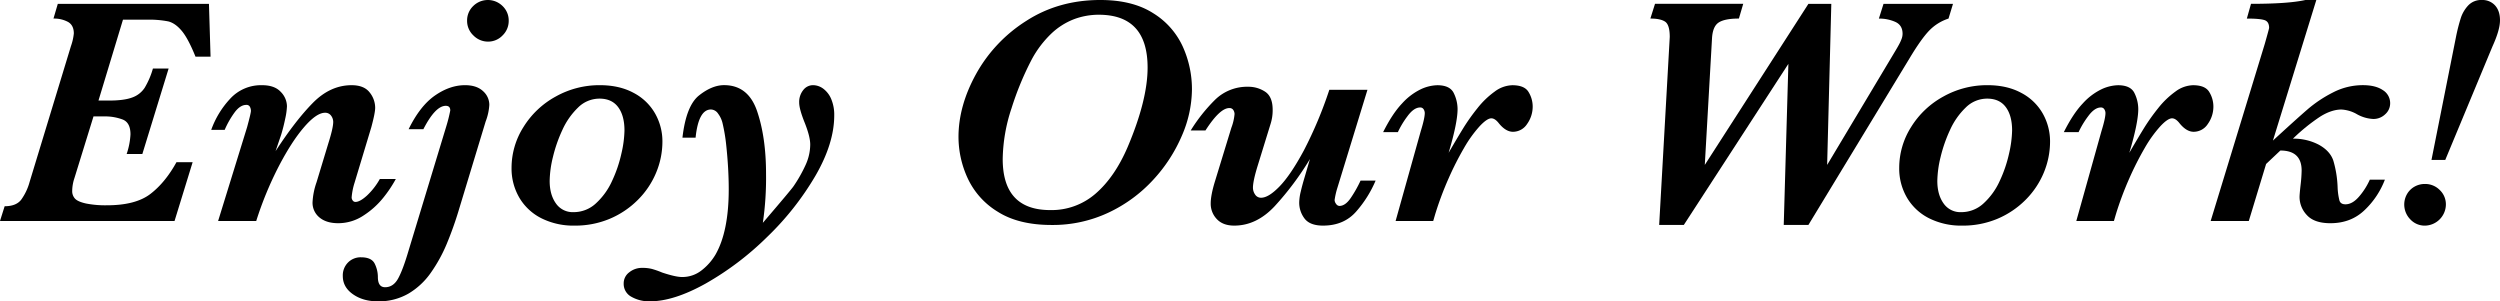 <svg id="RECRUIT_英語" xmlns="http://www.w3.org/2000/svg" width="1400" height="168.748" viewBox="0 0 1400 168.748">
  <path id="パス_1451" data-name="パス 1451" d="M117.91,31.388h-8.433q-4.121-10.231-7.752-14.525C99.311,14,96.779,12.24,94.151,11.619a55.8,55.8,0,0,0-12.017-.944H68.863L55.15,55.959h6.008q8.332,0,12.865-1.708a13.884,13.884,0,0,0,6.952-5.375,44.539,44.539,0,0,0,4.659-10.846h8.792L79.71,85.905H70.918a40.162,40.162,0,0,0,2.15-11.025c0-4.36-1.445-7.131-4.348-8.29a27.906,27.906,0,0,0-10.452-1.744H52.355L41.688,99.367a23.257,23.257,0,0,0-1.254,7.179,6.156,6.156,0,0,0,1.529,4.3q1.523,1.7,6.056,2.735A55.065,55.065,0,0,0,59.9,114.609q16.054,0,24.344-6.367t14.573-17.75h9.054L97.747,123.4H0l2.6-8.254q6.45,0,9.281-3.679a30.772,30.772,0,0,0,4.706-9.95L39.729,25.475a29.735,29.735,0,0,0,1.613-7.083c0-3.106-1.111-5.28-3.321-6.5a16.37,16.37,0,0,0-8.075-1.84L32.371,1.8h84.643Z" transform="translate(0 0.35)"/>
  <path id="パス_1452" data-name="パス 1452" d="M202.4,92.474a70.221,70.221,0,0,1-6.952,10.4,46.214,46.214,0,0,1-11.073,10,25.493,25.493,0,0,1-14.262,4.348q-6.63,0-10.488-3.225a10.57,10.57,0,0,1-3.858-8.517,39.349,39.349,0,0,1,2.246-11.2l6.546-21.609q2.777-8.78,2.783-12.1a5.866,5.866,0,0,0-1.206-3.584,3.965,3.965,0,0,0-3.357-1.613q-4.838,0-11.838,8.158T136.731,85.594a194.711,194.711,0,0,0-12.507,30.4H102.878l16.233-52.546c1.433-5.256,2.15-8.314,2.15-9.15a5.081,5.081,0,0,0-.538-2.2,2.085,2.085,0,0,0-2.066-1.123c-2.329,0-4.563,1.469-6.677,4.4a49.765,49.765,0,0,0-5.423,9.592H99.02a50.373,50.373,0,0,1,10.488-17.308,23.408,23.408,0,0,1,18.025-7.717q6.988,0,10.452,3.763a11.663,11.663,0,0,1,3.452,7.979,38.762,38.762,0,0,1-.991,7.083q-.985,4.748-2.246,8.875l-3.142,9.234q11.127-17.129,20.892-27.032t21.7-9.9c4.6,0,7.955,1.326,10.046,3.99a13.728,13.728,0,0,1,3.142,8.648q0,2.867-2.15,10.846l-9.413,31.2a36.426,36.426,0,0,0-1.613,8.158,2.842,2.842,0,0,0,.585,1.708,1.83,1.83,0,0,0,1.565.812q2.508,0,6.415-3.548a38.31,38.31,0,0,0,7.215-9.281H202.4Z" transform="translate(19.26 7.769)"/>
  <path id="パス_1453" data-name="パス 1453" d="M242.761,58.734a31.278,31.278,0,0,1-2.066,9.329l-14.979,49.4a195.923,195.923,0,0,1-6.856,19.232,84.287,84.287,0,0,1-8.923,16.138,40.4,40.4,0,0,1-12.507,11.611,33.079,33.079,0,0,1-17.081,4.3q-8.332,0-13.988-3.99t-5.65-10.177a10.217,10.217,0,0,1,2.915-7.573,9.913,9.913,0,0,1,7.31-2.915q5.913,0,7.669,3.631a16.817,16.817,0,0,1,1.744,7.394q0,5.734,4.037,5.734,4.659,0,7.358-4.981t5.829-15.648l21.167-69.747a83.263,83.263,0,0,0,2.15-8.612c0-1.732-.836-2.6-2.508-2.6q-5.823,0-12.554,13.092h-8.254q6.361-13.008,14.7-18.825T229.131,47.7q6.54,0,10.094,3.321A10.277,10.277,0,0,1,242.761,58.734Zm10.858-47.171a11.277,11.277,0,0,1-3.452,8.29,11.093,11.093,0,0,1-8.111,3.452,11.4,11.4,0,0,1-8.206-3.452,11.15,11.15,0,0,1-3.536-8.29,11.136,11.136,0,0,1,3.4-8.158,11.662,11.662,0,0,1,14.071-1.84,11.989,11.989,0,0,1,4.264,4.169A11.155,11.155,0,0,1,253.619,11.563Z" transform="translate(31.26 0)"/>
  <path id="パス_1454" data-name="パス 1454" d="M324.306,71.5a45.132,45.132,0,0,1-3.548,17.488,46.783,46.783,0,0,1-10.273,15.242,49.166,49.166,0,0,1-15.7,10.536,49.836,49.836,0,0,1-19.721,3.81,39.944,39.944,0,0,1-18.467-4.085,29.874,29.874,0,0,1-12.375-11.479,32.312,32.312,0,0,1-4.4-16.807,42.645,42.645,0,0,1,6.641-22.779A48.581,48.581,0,0,1,264.544,46.3a49.976,49.976,0,0,1,24.7-6.367q11.037,0,19,4.348a29.511,29.511,0,0,1,12.017,11.611A31.591,31.591,0,0,1,324.306,71.5Zm-21.25-6.188q0-8.332-3.548-13.092t-10.452-4.754a17,17,0,0,0-12.017,5.017,40.733,40.733,0,0,0-8.792,12.6,79.678,79.678,0,0,0-5.292,15.242,59.418,59.418,0,0,0-1.792,13.223q0,7.7,3.5,12.6a11.406,11.406,0,0,0,9.867,4.886,18.222,18.222,0,0,0,12.554-4.933A38.415,38.415,0,0,0,296.091,93.6a72.854,72.854,0,0,0,5.244-15.373A61.442,61.442,0,0,0,303.055,65.313Z" transform="translate(46.649 7.767)"/>
  <path id="パス_1455" data-name="パス 1455" d="M410.3,56.88q0,15.606-10.536,33.8a159.226,159.226,0,0,1-27.08,34.294,164.574,164.574,0,0,1-34.39,26.052q-17.846,9.944-31.2,9.95a20,20,0,0,1-10.4-2.556,8.132,8.132,0,0,1-4.3-7.394,7.688,7.688,0,0,1,3.142-6.319,11.256,11.256,0,0,1,7.179-2.461,21.786,21.786,0,0,1,5.471.585,48.244,48.244,0,0,1,5.734,2.019q7.525,2.508,11.2,2.508a17.3,17.3,0,0,0,10.894-3.727,31.133,31.133,0,0,0,7.848-8.923q7.346-12.919,7.358-36.409,0-5.734-.358-12.065c-.239-4.217-.6-8.529-1.075-12.96a95.833,95.833,0,0,0-2.066-12.2,14.476,14.476,0,0,0-2.461-5.2,4.985,4.985,0,0,0-3.99-2.329q-6.988,0-8.612,15.779H325.3q2.06-17.936,9.329-23.675t13.988-5.734q13.546,0,18.515,14.657t4.981,34.927a172.821,172.821,0,0,1-1.792,27.521Q386.284,98.383,387.533,96.5a79.366,79.366,0,0,0,6.725-11.885,27.765,27.765,0,0,0,2.6-11.431q0-4.39-3.046-12.1-3.136-7.794-3.142-11.384a10.621,10.621,0,0,1,2.282-7.036,6.869,6.869,0,0,1,5.423-2.735A9.737,9.737,0,0,1,404.16,41.9a14.019,14.019,0,0,1,4.444,5.781A22.744,22.744,0,0,1,410.3,56.88Z" transform="translate(56.872 7.767)"/>
  <path id="パス_1456" data-name="パス 1456" d="M580.089,50.122a66.2,66.2,0,0,1-5.6,25.778,86.226,86.226,0,0,1-16.054,24.75,80.384,80.384,0,0,1-25.013,18.383,73.251,73.251,0,0,1-31.965,6.952q-18.473,0-30.173-7.442a43.271,43.271,0,0,1-16.819-18.79,55.356,55.356,0,0,1-5.112-22.994q0-17.577,9.95-35.513a82.365,82.365,0,0,1,28.071-29.588Q505.486-.006,528.8,0q17.936,0,29.457,7.31a42.918,42.918,0,0,1,16.675,18.742A57.858,57.858,0,0,1,580.089,50.122Zm-24.834-12.28q0-29.582-27.354-29.588a39.423,39.423,0,0,0-13.892,2.508,38.515,38.515,0,0,0-12.733,8.111,57.925,57.925,0,0,0-10.846,14.3,166.732,166.732,0,0,0-11.384,27.486,93.529,93.529,0,0,0-4.933,28.382q0,28.6,26.626,28.608a37.52,37.52,0,0,0,25.467-9.281q10.679-9.281,17.846-25.957Q555.249,56.034,555.255,37.842Z" transform="translate(87.402)"/>
  <path id="パス_1457" data-name="パス 1457" d="M661.762,93.238a64.117,64.117,0,0,1-10.631,17.034q-6.952,8.153-18.79,8.158-7.346,0-10.356-3.942a14.639,14.639,0,0,1-3-9.15,27.927,27.927,0,0,1,.848-5.913c.561-2.449,1.3-5.172,2.2-8.159l2.962-10.129a164.511,164.511,0,0,1-19.769,26.446q-10.177,10.858-22.636,10.846-6.361,0-9.771-3.679a12.372,12.372,0,0,1-3.4-8.7q0-4.748,2.508-12.817l9.054-29.588a28.408,28.408,0,0,0,1.792-7.717,4.332,4.332,0,0,0-.669-2.2,2.463,2.463,0,0,0-2.281-1.123q-5.286,0-13.355,12.554H558.21a92.644,92.644,0,0,1,13.581-17.129,25.644,25.644,0,0,1,18.694-7.358,16.927,16.927,0,0,1,9.365,2.735c2.831,1.828,4.264,5.22,4.264,10.177a24.989,24.989,0,0,1-1.171,7.9l-7.358,23.854q-2.509,8.242-2.508,11.921a6.663,6.663,0,0,0,1.206,3.763,3.843,3.843,0,0,0,3.369,1.792q4.211,0,10.4-6.415t13.5-20a229.258,229.258,0,0,0,14.3-34.032H657.2L640.416,97.085a43.45,43.45,0,0,0-1.613,7,3.7,3.7,0,0,0,.848,2.2,2.343,2.343,0,0,0,1.84,1.123q3.315,0,6.367-4.479a68.315,68.315,0,0,0,5.471-9.687Z" transform="translate(108.577 7.913)"/>
  <path id="パス_1458" data-name="パス 1458" d="M732.177,51.68a16.676,16.676,0,0,1-3.142,10,9.4,9.4,0,0,1-7.9,4.348q-4.031,0-7.9-4.754c-1.433-1.851-2.843-2.783-4.217-2.783q-2.419,0-6.63,4.527a69.456,69.456,0,0,0-8.648,12.065,169.95,169.95,0,0,0-8.744,17.261,179.993,179.993,0,0,0-7.442,19.948l-1.075,3.679H655.418l14.083-50.3q2.24-7.257,2.246-10.129a3.987,3.987,0,0,0-.633-2.1,2.149,2.149,0,0,0-1.971-1.027q-3.494,0-7.083,4.886a49.548,49.548,0,0,0-5.375,8.923H648.43q5.2-10.392,10.631-16.09A34.2,34.2,0,0,1,669.549,42.2a23.039,23.039,0,0,1,9.186-2.246q7.167,0,9.281,4.479a20.464,20.464,0,0,1,2.1,8.792q0,7.794-5.017,24.571,5.106-8.78,8.385-14.083a110.928,110.928,0,0,1,7.8-10.942,47.88,47.88,0,0,1,9.592-9.234,17.189,17.189,0,0,1,9.9-3.584c4.6,0,7.657,1.3,9.15,3.906A15.57,15.57,0,0,1,732.177,51.68Z" transform="translate(126.125 7.771)"/>
  <path id="パス_1459" data-name="パス 1459" d="M943.187,1.8l-2.508,8.254a26.207,26.207,0,0,0-10.763,6.677q-4.479,4.623-10.942,15.373l-56.763,93.518H848.4l2.6-90.209-58.555,90.209H778.643l5.925-105.272q0-6.809-2.6-8.565c-1.732-1.171-4.479-1.744-8.254-1.744l2.6-8.254h49.4l-2.425,8.254c-5.256,0-9.03.729-11.3,2.2s-3.524,4.467-3.763,9.007L804.194,92,862.223,1.8H875.04l-2.329,90.209L911.27,27.544c.538-.9,1.111-1.9,1.708-3a23,23,0,0,0,1.433-3.142,8.265,8.265,0,0,0,.538-2.819c0-3.225-1.362-5.459-4.085-6.677a22.057,22.057,0,0,0-9.186-1.84l2.6-8.254h38.905Z" transform="translate(150.493 0.348)"/>
  <path id="パス_1460" data-name="パス 1460" d="M974.844,71.5a45.336,45.336,0,0,1-3.536,17.488,46.936,46.936,0,0,1-10.261,15.242,49.165,49.165,0,0,1-15.7,10.536,49.853,49.853,0,0,1-19.733,3.81,39.979,39.979,0,0,1-18.467-4.085,29.875,29.875,0,0,1-12.375-11.479,32.313,32.313,0,0,1-4.4-16.807,42.735,42.735,0,0,1,6.63-22.779A48.58,48.58,0,0,1,915.082,46.3a49.976,49.976,0,0,1,24.7-6.367q11.037,0,19,4.348a29.511,29.511,0,0,1,12.017,11.611A31.685,31.685,0,0,1,974.844,71.5Zm-21.25-6.188q0-8.332-3.536-13.092t-10.452-4.754a17,17,0,0,0-12.017,5.017,40.534,40.534,0,0,0-8.792,12.6,79.68,79.68,0,0,0-5.292,15.242,59.423,59.423,0,0,0-1.792,13.223q0,7.7,3.5,12.6a11.406,11.406,0,0,0,9.867,4.886,18.222,18.222,0,0,0,12.554-4.933A38.415,38.415,0,0,0,946.641,93.6a72.861,72.861,0,0,0,5.244-15.373A62.932,62.932,0,0,0,953.593,65.313Z" transform="translate(173.187 7.767)"/>
  <path id="パス_1461" data-name="パス 1461" d="M1051.3,51.68a16.676,16.676,0,0,1-3.141,10,9.4,9.4,0,0,1-7.9,4.348q-4.032,0-7.9-4.754c-1.433-1.851-2.843-2.783-4.217-2.783q-2.419,0-6.63,4.527a69.449,69.449,0,0,0-8.648,12.065,169.975,169.975,0,0,0-8.744,17.261,179.993,179.993,0,0,0-7.442,19.948l-1.075,3.679H974.538l14.083-50.3q2.24-7.257,2.246-10.129a3.986,3.986,0,0,0-.633-2.1,2.149,2.149,0,0,0-1.971-1.027q-3.494,0-7.083,4.886a49.556,49.556,0,0,0-5.375,8.923H967.55q5.2-10.392,10.631-16.09A34.2,34.2,0,0,1,988.669,42.2a23.038,23.038,0,0,1,9.186-2.246q7.167,0,9.281,4.479a20.466,20.466,0,0,1,2.1,8.792q0,7.794-5.017,24.571,5.107-8.78,8.385-14.083a110.969,110.969,0,0,1,7.8-10.942A47.884,47.884,0,0,1,1030,43.534a17.188,17.188,0,0,1,9.9-3.584c4.6,0,7.657,1.3,9.15,3.906A15.569,15.569,0,0,1,1051.3,51.68Z" transform="translate(188.197 7.771)"/>
  <path id="パス_1462" data-name="パス 1462" d="M1136.9,57.838a8.156,8.156,0,0,1-2.819,6.188,9.454,9.454,0,0,1-6.594,2.6,20.6,20.6,0,0,1-9.687-2.962,19.689,19.689,0,0,0-8.158-2.329q-5.554,0-11.885,3.942a104.634,104.634,0,0,0-15.29,12.375,30.26,30.26,0,0,1,14.346,3.321q6.45,3.494,8.29,9.054a59.974,59.974,0,0,1,2.377,14.979,35.848,35.848,0,0,0,1.027,7.31c.454,1.41,1.565,2.1,3.368,2.1q3.942,0,7.717-4.444a38.412,38.412,0,0,0,5.925-9.365h8.433a46.211,46.211,0,0,1-11.252,16.95q-7.669,7.436-19.231,7.442c-6.044,0-10.428-1.505-13.187-4.527a14.75,14.75,0,0,1-4.121-10.177q0-1.523.585-6.725a75.977,75.977,0,0,0,.585-8.075q0-11.2-11.921-11.2l-7.979,7.537-9.687,31.917H1036.39l30.3-99.168c1.613-5.674,2.425-8.672,2.425-8.971,0-2.389-.908-3.858-2.735-4.4s-5.065-.812-9.735-.812l2.329-8.254q20.982,0,30.484-2.15h6.092l-24.3,78.73q13.277-12.2,19.459-17.535a71.252,71.252,0,0,1,14.167-9.413,36.3,36.3,0,0,1,16.771-4.085q7.077,0,11.169,2.783A8.513,8.513,0,0,1,1136.9,57.838Z" transform="translate(201.587 0)"/>
  <path id="パス_1463" data-name="パス 1463" d="M1150.457,114.6a11.955,11.955,0,0,1-11.754,11.754,11,11,0,0,1-8.158-3.5,11.844,11.844,0,0,1-1.875-14.131,11.17,11.17,0,0,1,4.169-4.169,11.593,11.593,0,0,1,5.877-1.529,11.434,11.434,0,0,1,8.29,3.369A11.025,11.025,0,0,1,1150.457,114.6Zm30.3-103.217q0,5.375-4.217,14.621L1150.1,89.576h-7.716l13.725-68.863A100.92,100.92,0,0,1,1158.842,10a18.9,18.9,0,0,1,4.121-6.952A9.96,9.96,0,0,1,1170.632,0a9.508,9.508,0,0,1,7.358,3.046C1179.83,5.077,1180.761,7.86,1180.761,11.384Z" transform="translate(219.239 0)"/>
</svg>
